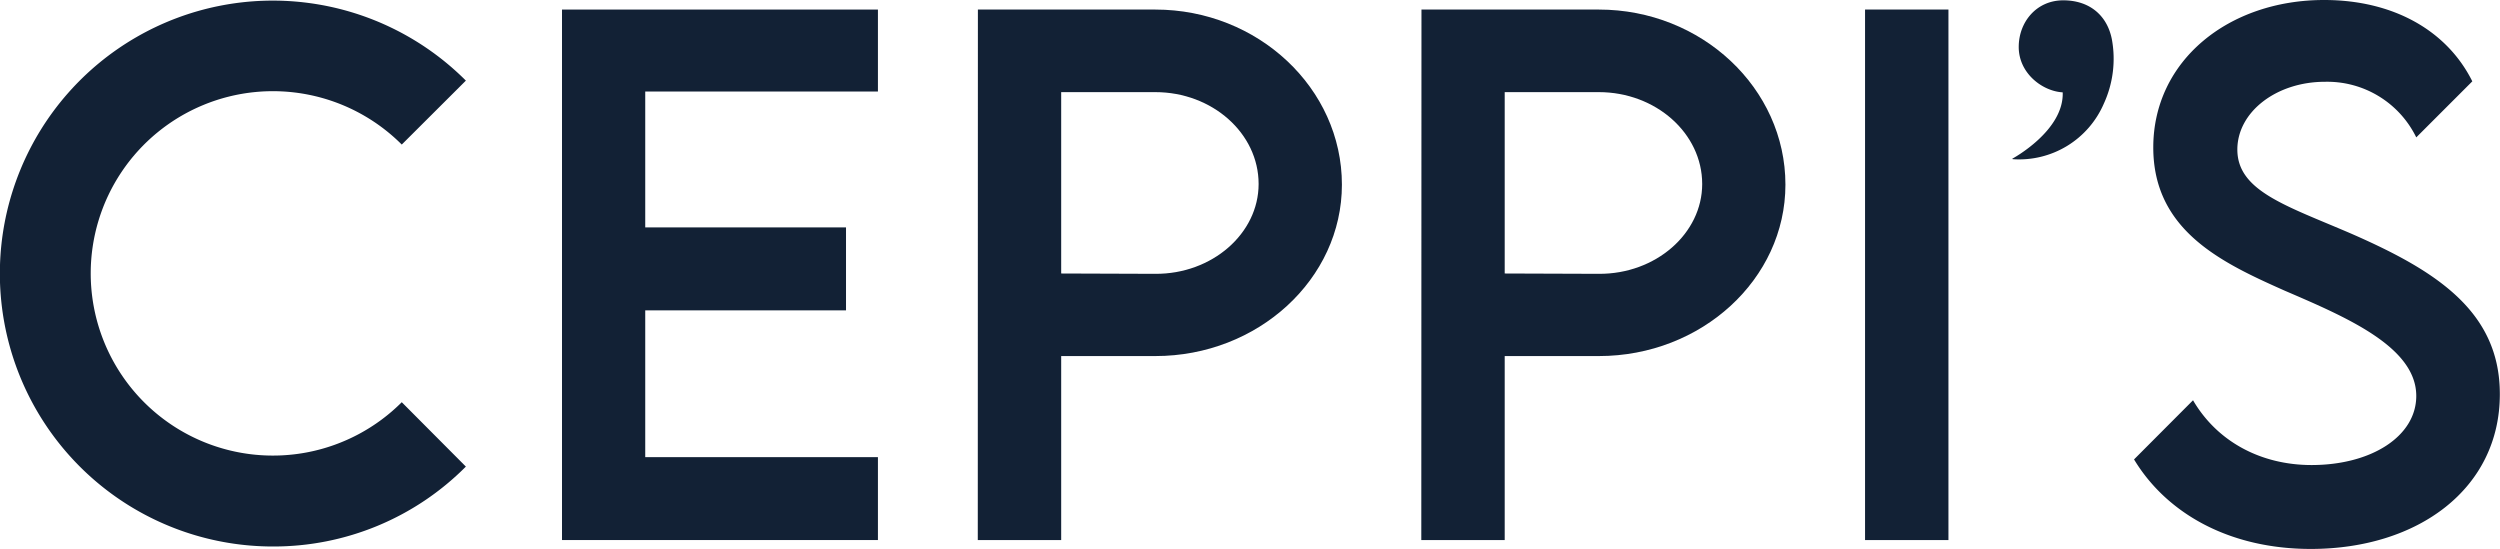 <svg xmlns="http://www.w3.org/2000/svg" viewBox="0 0 449.64 98.73"><defs><style>.cls-1{fill:#122135;}</style></defs><g id="Layer_2" data-name="Layer 2"><g id="Laag_1" data-name="Laag 1"><path class="cls-1" d="M116.05,16.46V40.9h36.11V55.82H116.05v26.4H157.9V97.13H101.08V1.72H157.9V16.46Z"/><path class="cls-1" d="M175.88,1.72h31.91c18.46,0,33.56,14.14,33.56,31.49,0,17-15.1,30.83-33.56,30.83H190.86V97.13h-15Zm50.49,31.37c0-9.12-8.34-16.52-18.58-16.52H190.86V49.19l16.93.06C218,49.31,226.37,42,226.37,33.09Z"/><path class="cls-1" d="M255.66,1.72h31.9c18.47,0,33.56,14.14,33.56,31.49,0,17-15.09,30.83-33.56,30.83H270.63V97.13h-15Zm50.49,31.37c0-9.12-8.35-16.52-18.59-16.52H270.63V49.19l16.93.06C297.8,49.31,306.15,42,306.15,33.09Z"/><path class="cls-1" d="M335.44,1.72h15V97.13h-15Z"/><path class="cls-1" d="M361.91,28.55s9.32-5,9.08-11.94c-3.63-.2-7.91-3.41-7.91-8.16,0-4.49,3.19-8.39,8-8.39s7.92,2.78,8.75,7a19.33,19.33,0,0,1-1.44,11.57,16.59,16.59,0,0,1-16.39,10Z"/><path class="cls-1" d="M49.09,98.29A49.09,49.09,0,1,1,83.79,14.5L72.26,26a32.77,32.77,0,1,0,0,46.34L83.79,83.92A48.74,48.74,0,0,1,49.09,98.29Z"/><path class="cls-1" d="M422.83,42c-11.61-5-20.43-7.64-20.43-15.1,0-6.75,7-12.19,15.75-12.19a17.81,17.81,0,0,1,16.43,10l10.08-10.08C440.15,5.57,430.55,0,418,0c-17.16,0-30.72,10.89-30.72,26.52,0,15,12.43,20.77,23.62,25.75,11.13,4.79,23.68,10.12,23.68,18.94,0,7.28-8.11,12.43-18.83,12.43-9.14,0-17-4.24-21.32-11.65L383.82,82.63c5.89,9.75,17.19,16.1,31.79,16.1,19.35,0,34-10.89,34-27.82C449.64,55.88,437.92,48.6,422.83,42Z"/></g></g></svg>